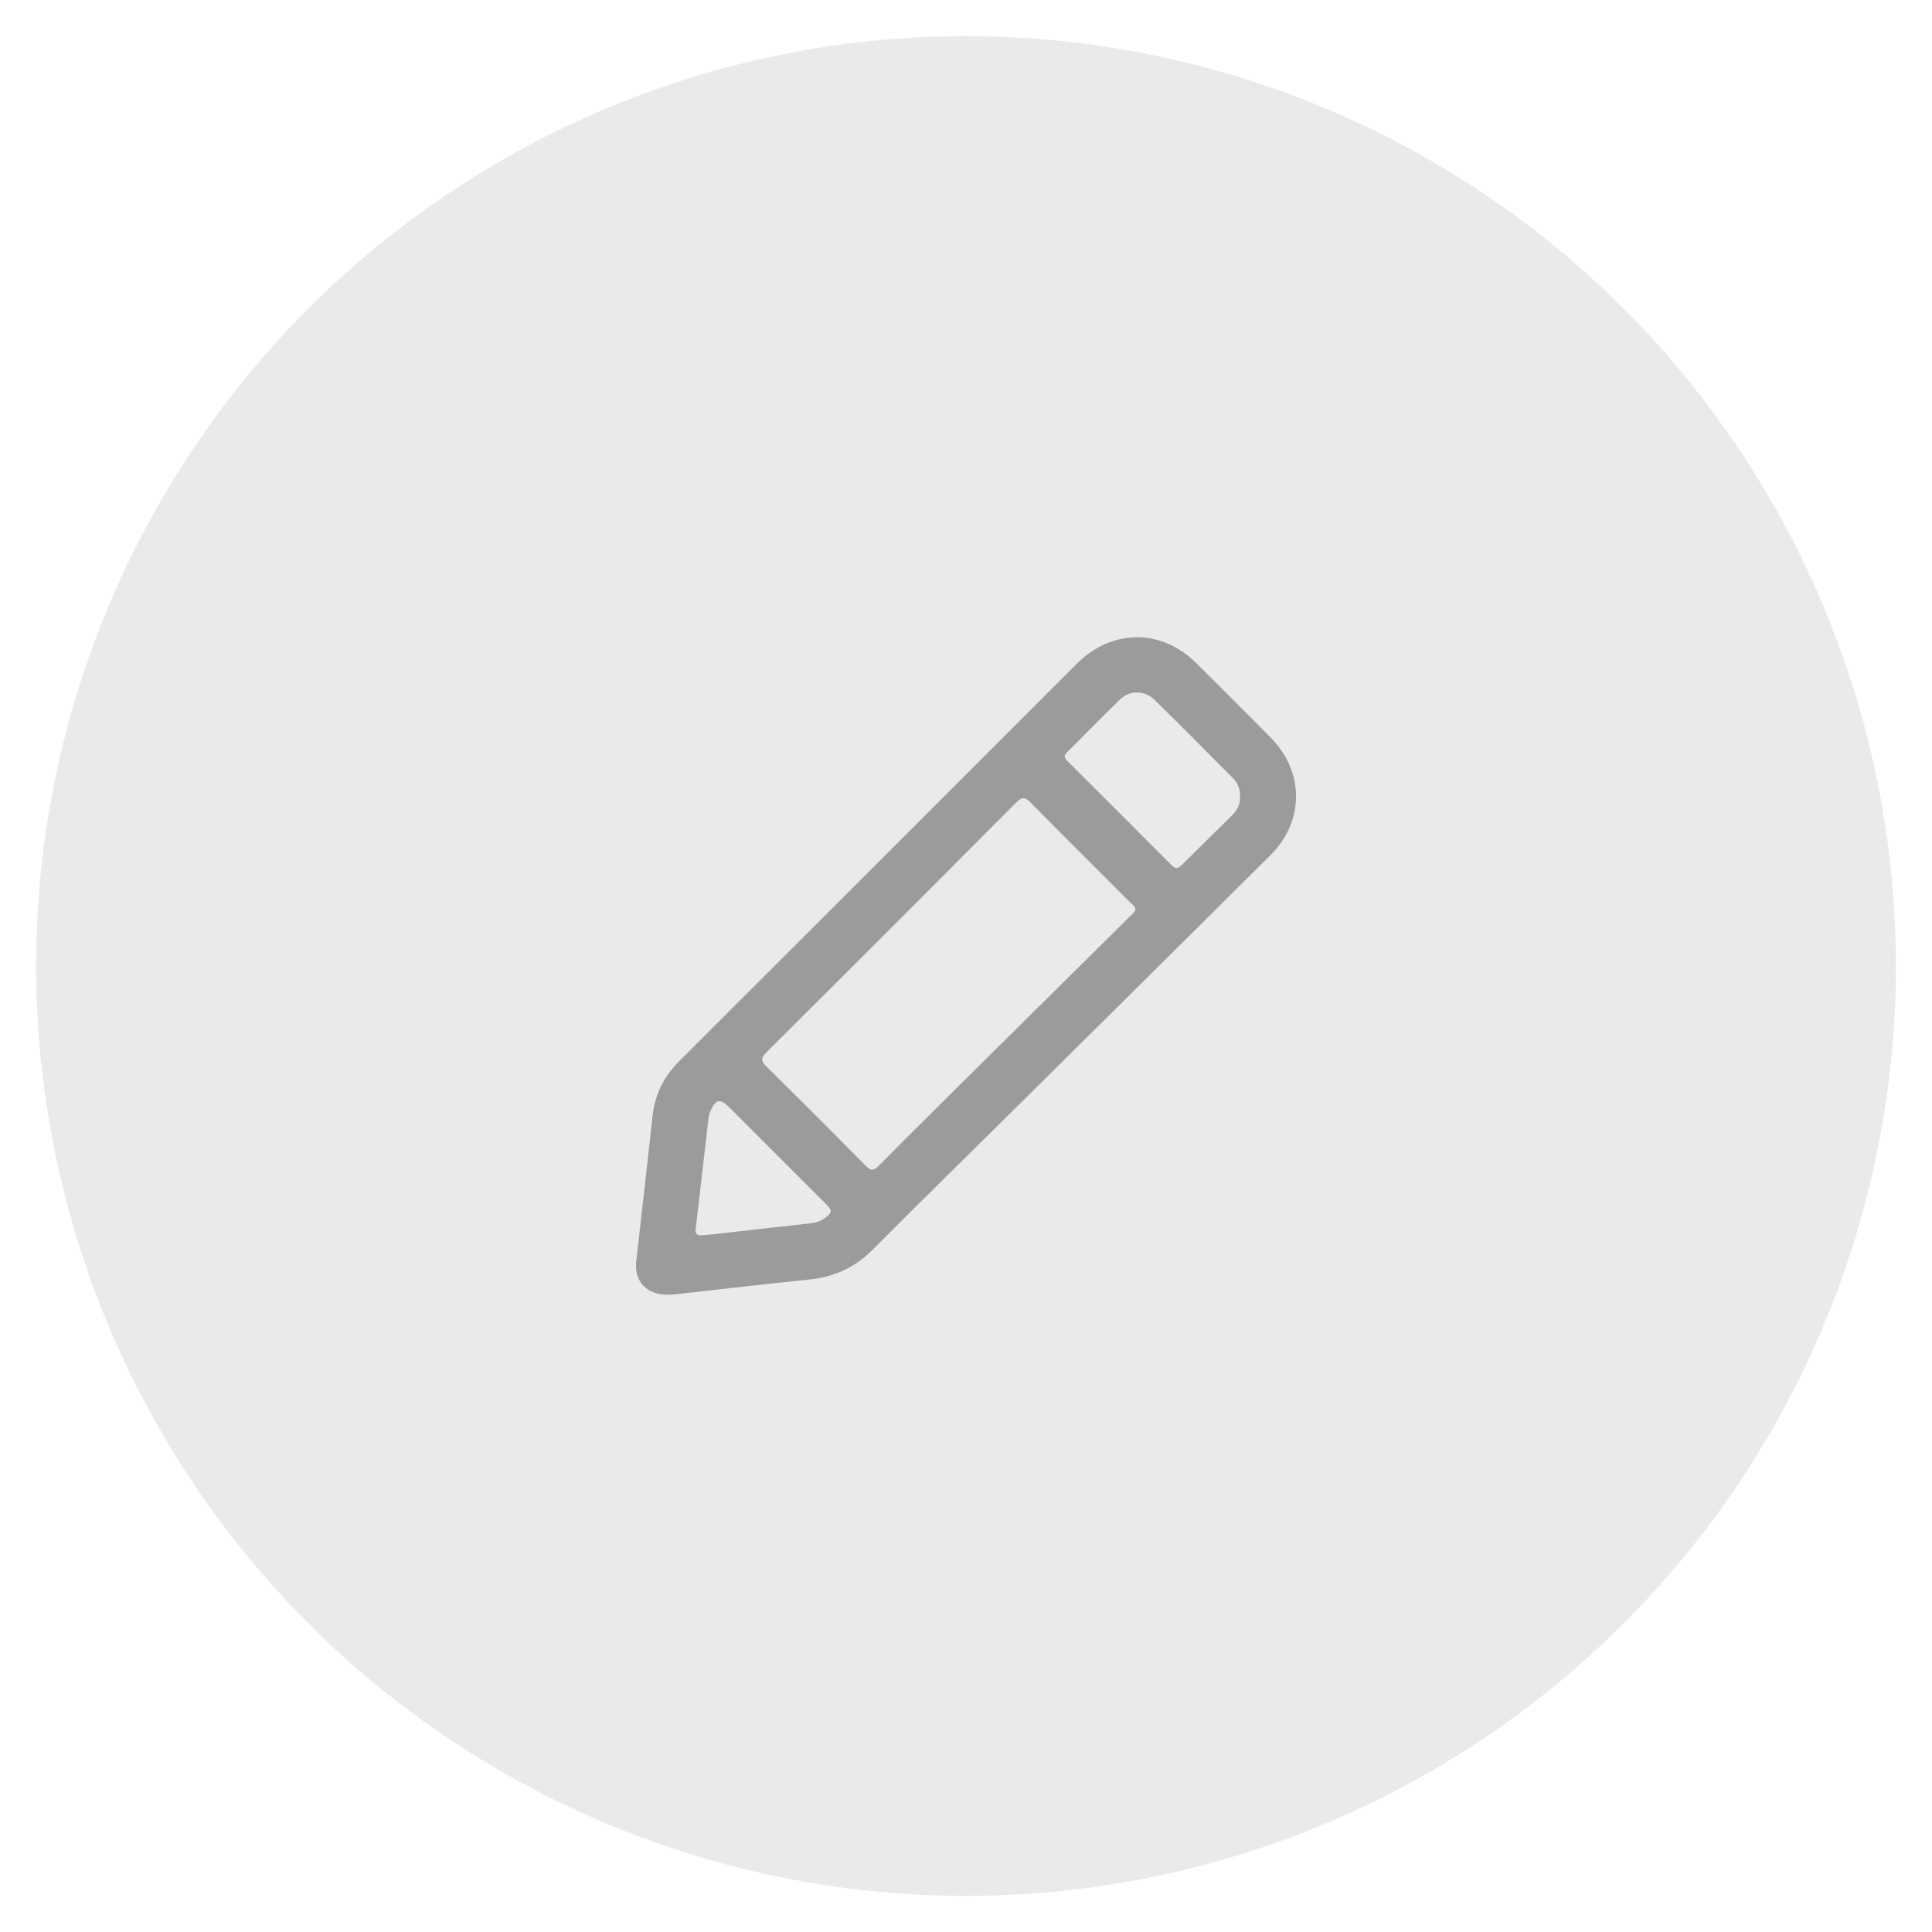 <?xml version="1.0" encoding="UTF-8"?>
<svg id="Capa_1" xmlns="http://www.w3.org/2000/svg" viewBox="0 0 500 500">
  <defs>
    <style>
      .cls-1 {
        fill: #9b9b9b;
      }

      .cls-2 {
        fill: #eaeaea;
      }
    </style>
  </defs>
  <circle class="cls-2" cx="250" cy="250" r="240.65"/>
  <path class="cls-1" d="M172.99,335.07c-5.77.09-8.93-3.55-8.32-8.76,1.45-12.53,2.84-25.06,4.22-37.59.62-5.61,3.03-10.25,7.03-14.24,30.04-29.97,60.02-59.99,90.03-89.99,4.29-4.29,8.55-8.59,12.86-12.85,9.03-8.93,21.74-8.97,30.74-.07,6.46,6.4,12.89,12.83,19.28,19.29,8.74,8.84,8.81,21.62.02,30.39-21.98,21.9-44.04,43.72-66.08,65.56-12.3,12.19-24.68,24.3-36.89,36.58-4.61,4.64-9.99,7.1-16.43,7.75-11.54,1.17-23.06,2.53-34.59,3.81-.79.09-1.58.11-1.87.12ZM293.86,235.38c-.13-.86-.85-1.3-1.4-1.85-8.61-8.63-17.26-17.21-25.82-25.89-1.4-1.42-2.18-1.4-3.58,0-21.53,21.62-43.1,43.19-64.71,64.72-1.36,1.36-1.52,2.15-.05,3.6,8.64,8.5,17.2,17.07,25.71,25.7,1.33,1.35,2.06,1.39,3.41.02,9.05-9.11,18.17-18.14,27.29-27.17,12.55-12.44,25.11-24.86,37.66-37.3.55-.55,1.24-1.01,1.48-1.84ZM320.9,206.2c.12-1.86-.49-3.48-1.75-4.75-6.76-6.81-13.51-13.63-20.36-20.34-2.53-2.48-6.38-2.53-8.84-.16-4.68,4.5-9.19,9.17-13.8,13.74-.8.79-.77,1.39.01,2.16,9.04,9.01,18.07,18.04,27.08,27.09.92.92,1.61.92,2.53,0,4.34-4.33,8.73-8.61,13.08-12.93,1.32-1.31,2.17-2.88,2.05-4.8ZM182.05,319.66c.29-.02.58-.02.86-.05,9.01-1.01,18.02-2.01,27.03-3.04,1.22-.14,2.39-.5,3.41-1.25,2.09-1.53,2.15-1.98.35-3.78-8.3-8.31-16.61-16.62-24.92-24.92-2.43-2.43-3.55-2.21-4.95,1.03-.25.59-.42,1.23-.49,1.87-1.1,9.51-2.17,19.02-3.29,28.52-.21,1.76.84,1.68,1.99,1.62Z"/>
</svg>